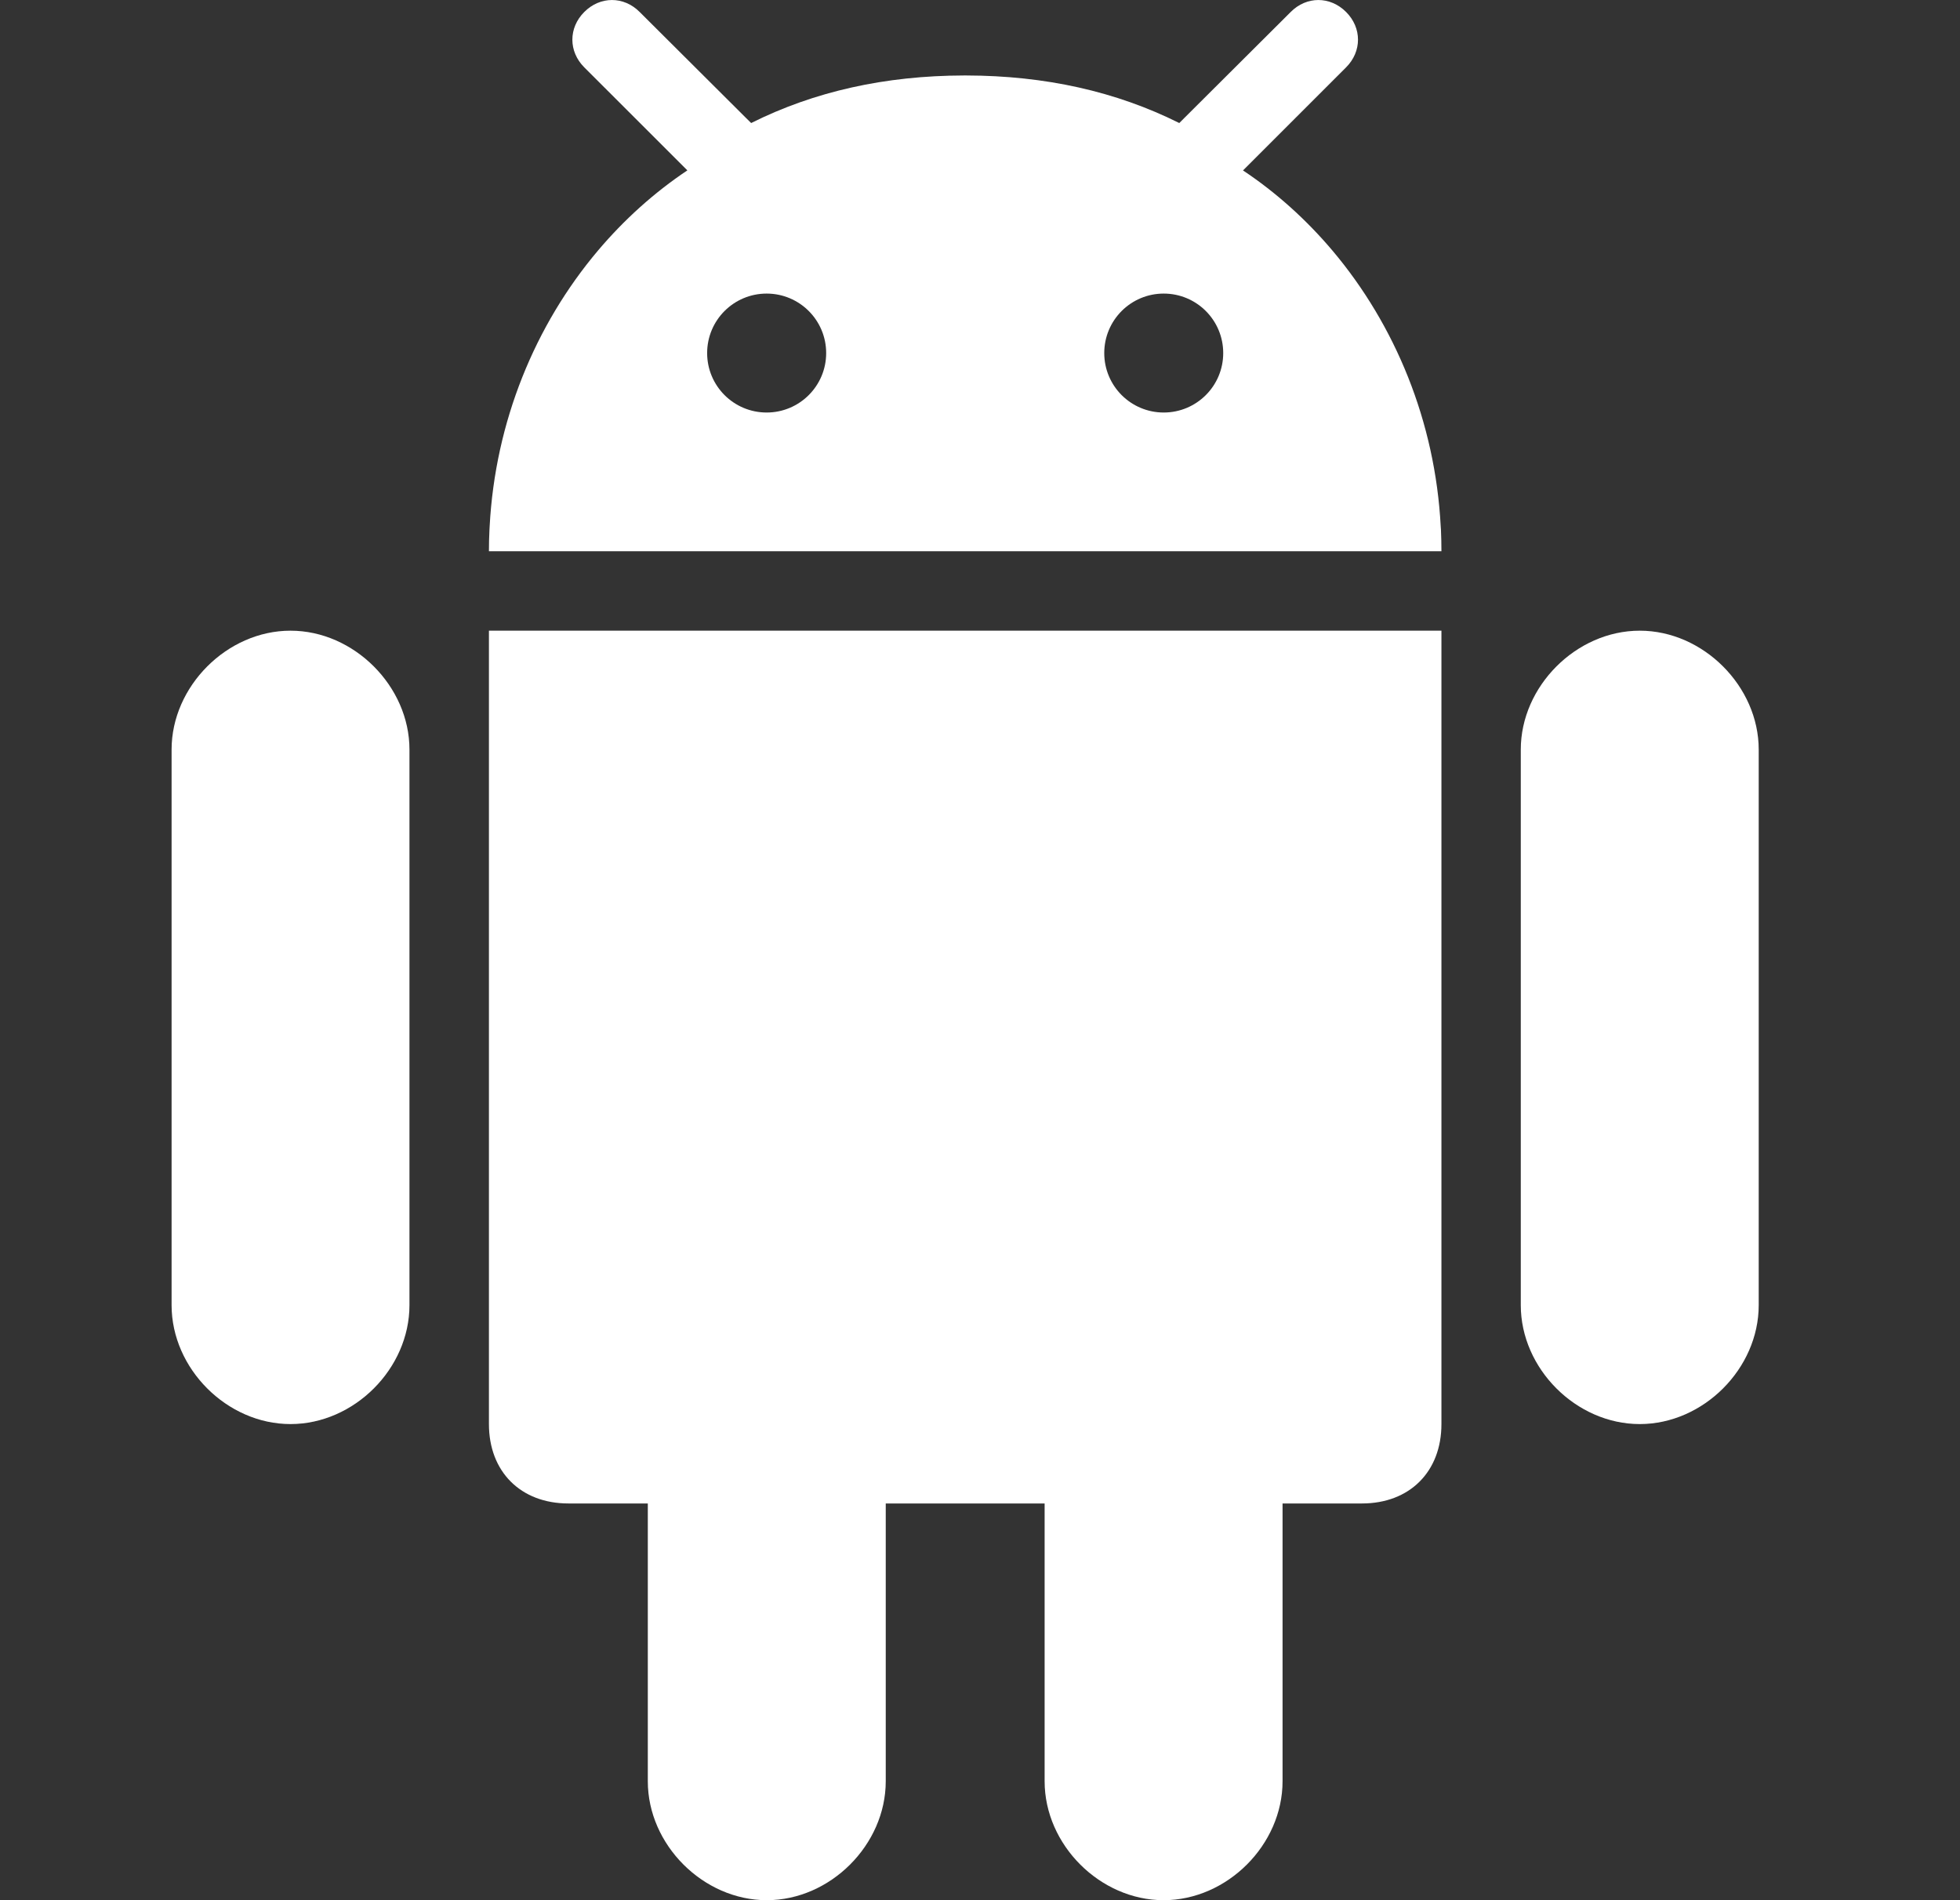<svg width="33" height="32" viewBox="0 0 33 32" fill="none" xmlns="http://www.w3.org/2000/svg">
<rect x="0" y="0" width="33" height="32" fill="#333333" stroke="none"/>
<g clip-path="url(#clip0_365_2327)">
<path d="M19.591 32C20.661 32 21.594 31.067 21.594 29.997V25.319H22.931C23.734 25.319 24.269 24.784 24.269 23.982V10.621H8.232V23.982C8.232 24.784 8.767 25.319 9.57 25.319H10.907V29.997C10.907 31.067 11.84 32 12.91 32C13.98 32 14.913 31.067 14.913 29.997V25.319H17.588V29.997C17.588 31.067 18.521 32 19.591 32Z" fill="white"/>
<path d="M27.608 23.982C28.678 23.982 29.611 23.049 29.611 21.979V12.623C29.611 11.559 28.678 10.621 27.608 10.621C26.538 10.621 25.605 11.559 25.605 12.623V21.979C25.605 23.049 26.538 23.982 27.608 23.982Z" fill="white"/>
<path d="M4.891 23.982C5.962 23.982 6.894 23.049 6.894 21.979V12.623C6.894 11.559 5.962 10.621 4.891 10.621C3.822 10.621 2.889 11.559 2.889 12.623V21.979C2.889 23.049 3.822 23.982 4.891 23.982Z" fill="white"/>
<path d="M22.664 0.202C22.396 -0.067 21.998 -0.067 21.731 0.202L19.937 1.99L19.855 2.072C18.791 1.54 17.598 1.274 16.27 1.271C16.264 1.271 16.257 1.271 16.251 1.271H16.251C16.244 1.271 16.238 1.271 16.231 1.271C14.903 1.274 13.71 1.54 12.647 2.072L12.564 1.99L10.77 0.202C10.503 -0.067 10.105 -0.067 9.837 0.202C9.57 0.469 9.57 0.867 9.837 1.134L11.573 2.869C11.014 3.243 10.507 3.7 10.066 4.222C9.01 5.473 8.337 7.101 8.244 8.866C8.243 8.884 8.242 8.902 8.241 8.921C8.235 9.041 8.232 9.161 8.232 9.283H24.269C24.269 9.161 24.266 9.041 24.261 8.921C24.26 8.902 24.258 8.884 24.257 8.866C24.165 7.101 23.491 5.473 22.436 4.222C21.995 3.7 21.488 3.243 20.928 2.87L22.664 1.134C22.931 0.867 22.931 0.469 22.664 0.202ZM12.908 6.947C12.354 6.947 11.906 6.499 11.906 5.946C11.906 5.392 12.354 4.944 12.908 4.944C13.461 4.944 13.91 5.392 13.91 5.946C13.91 6.499 13.461 6.947 12.908 6.947ZM19.593 6.947C19.04 6.947 18.592 6.499 18.592 5.946C18.592 5.392 19.04 4.944 19.593 4.944C20.147 4.944 20.595 5.392 20.595 5.946C20.595 6.499 20.147 6.947 19.593 6.947Z" fill="white"/>
</g>
<defs>
<clipPath id="clip0_365_2327">
<rect width="32" height="32" fill="white" transform="translate(0.25)"/>
</clipPath>
</defs>
</svg>
